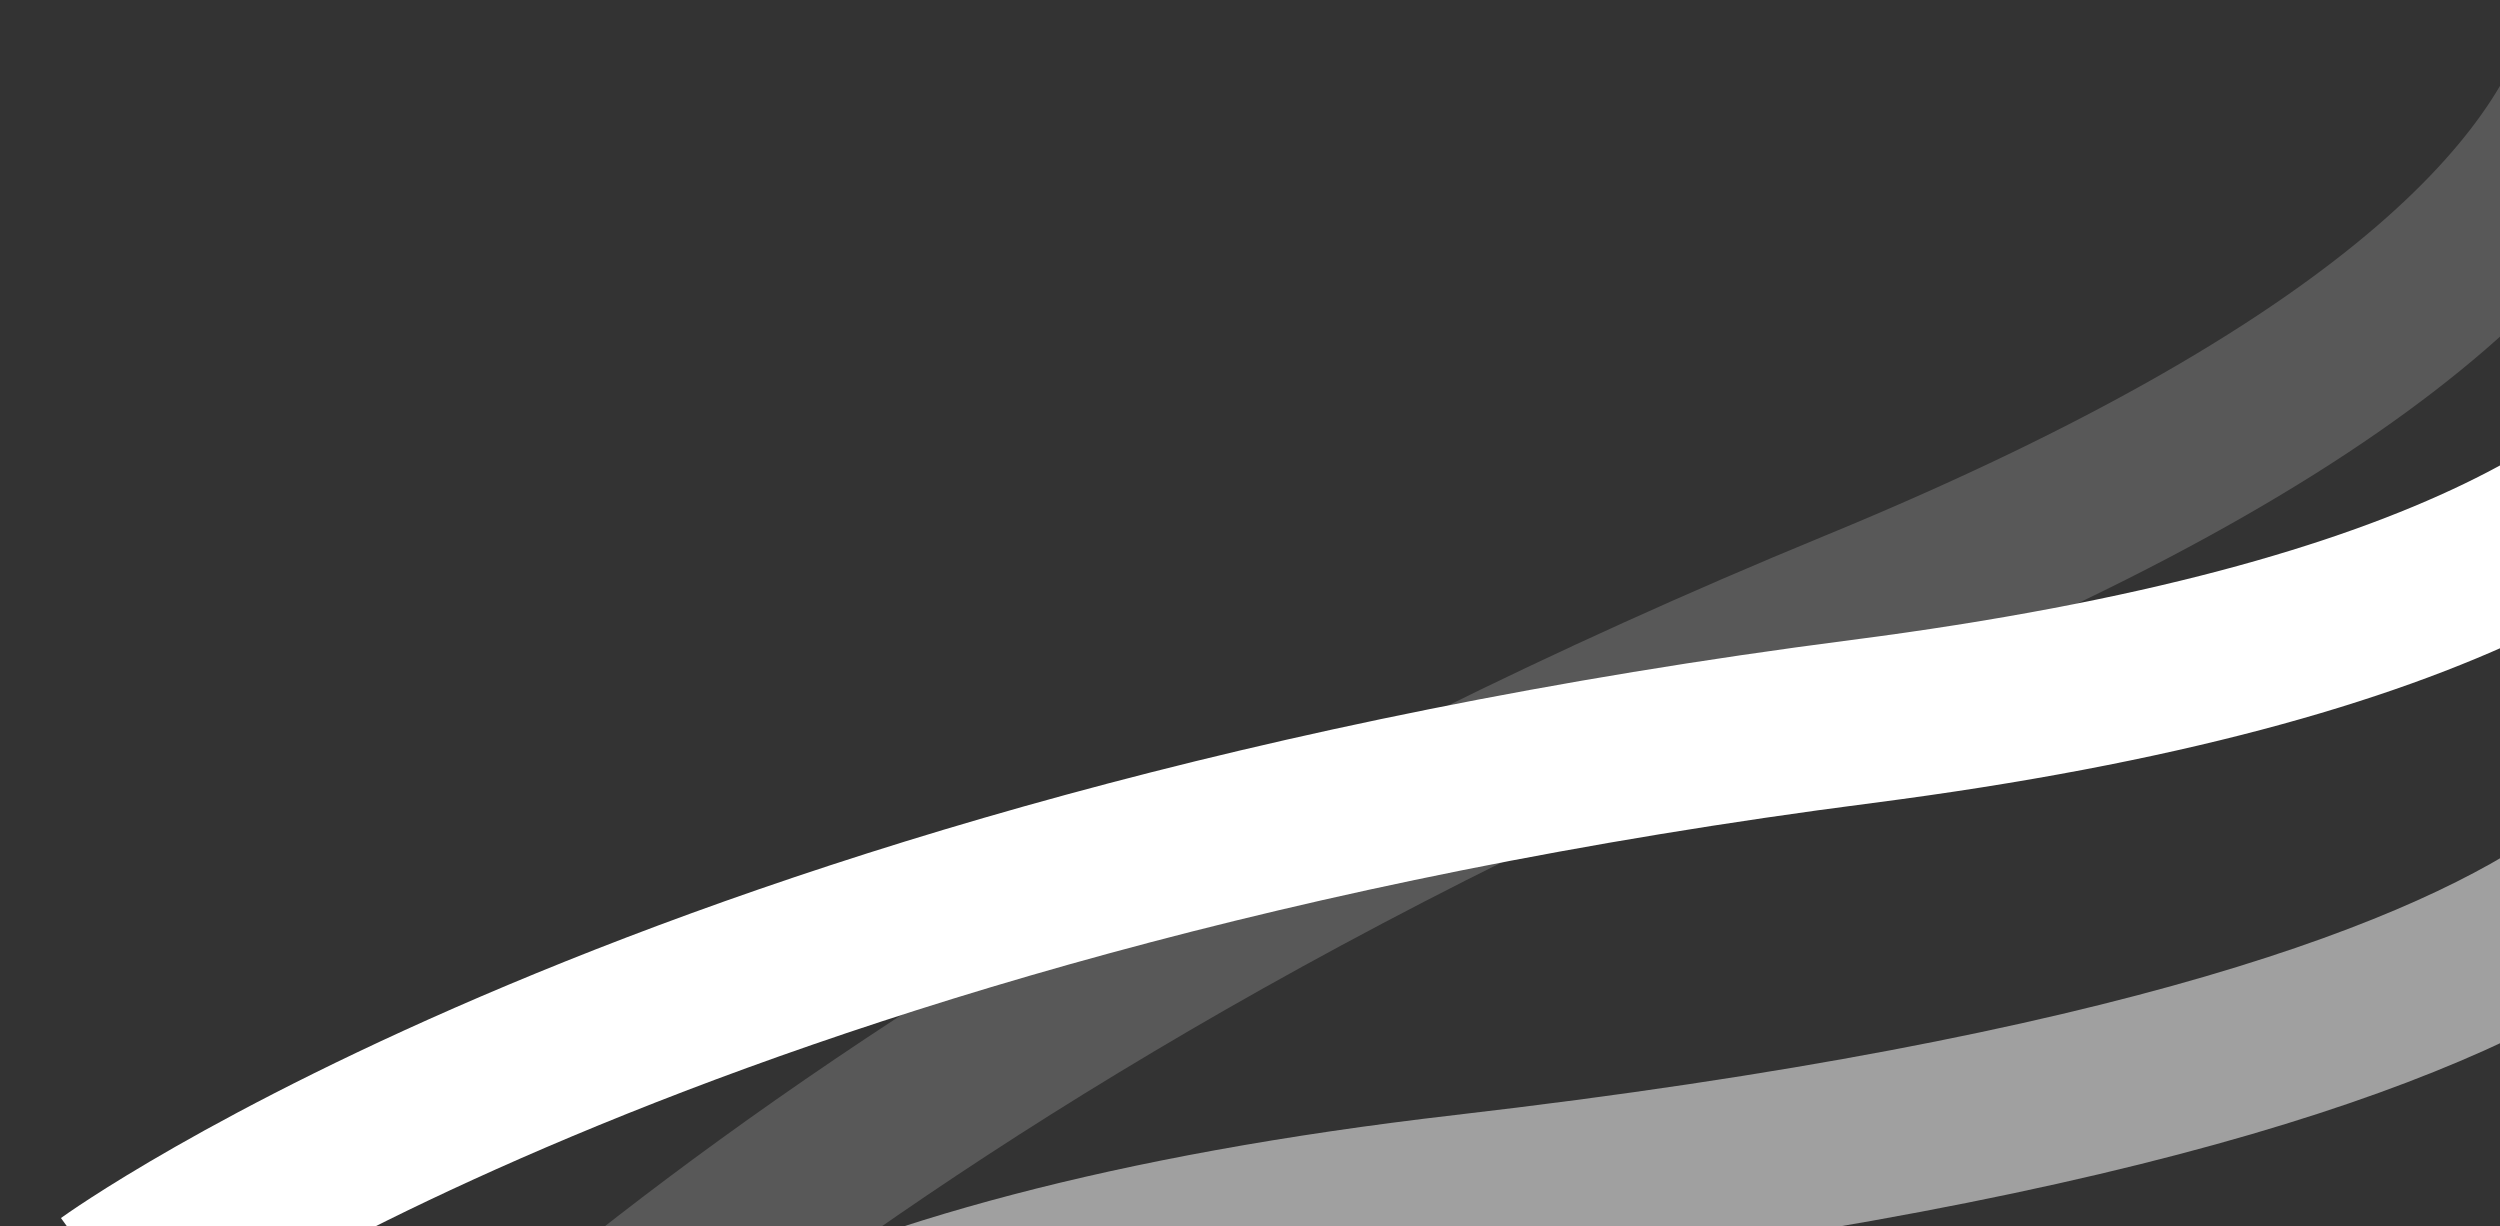 <svg xmlns="http://www.w3.org/2000/svg" xmlns:xlink="http://www.w3.org/1999/xlink" width="730" height="358" viewBox="0 0 730 358"><rect x="0" y="0" width="730" height="358" fill="#333333" stroke="none"/><defs><clipPath id="a"><rect width="730" height="358" transform="translate(770 498)" fill="none"></rect></clipPath></defs><g transform="translate(-770 -498)" clip-path="url(#a)"><g transform="translate(37 -3244.5)"><path d="M11865,7715.508s165.055-119.636,511.806-164.419,255.9-184.891,255.9-184.891" transform="translate(-11100.121 -3597.911)" fill="none" stroke="#fff" stroke-width="48"></path><path d="M0,349.311s165.056-119.636,511.806-164.42S767.711,0,767.711,0" transform="matrix(0.966, -0.259, 0.259, 0.966, 732.937, 3874.978)" fill="none" stroke="#fff" stroke-width="48" opacity="0.18"></path><path d="M12154.25,7775.914s-101.548-175.5,292.785-221.17S12809.643,7414,12809.643,7414" transform="translate(-11286.407 -3462.819)" fill="none" stroke="#fff" stroke-width="48" opacity="0.533"></path></g></g></svg>